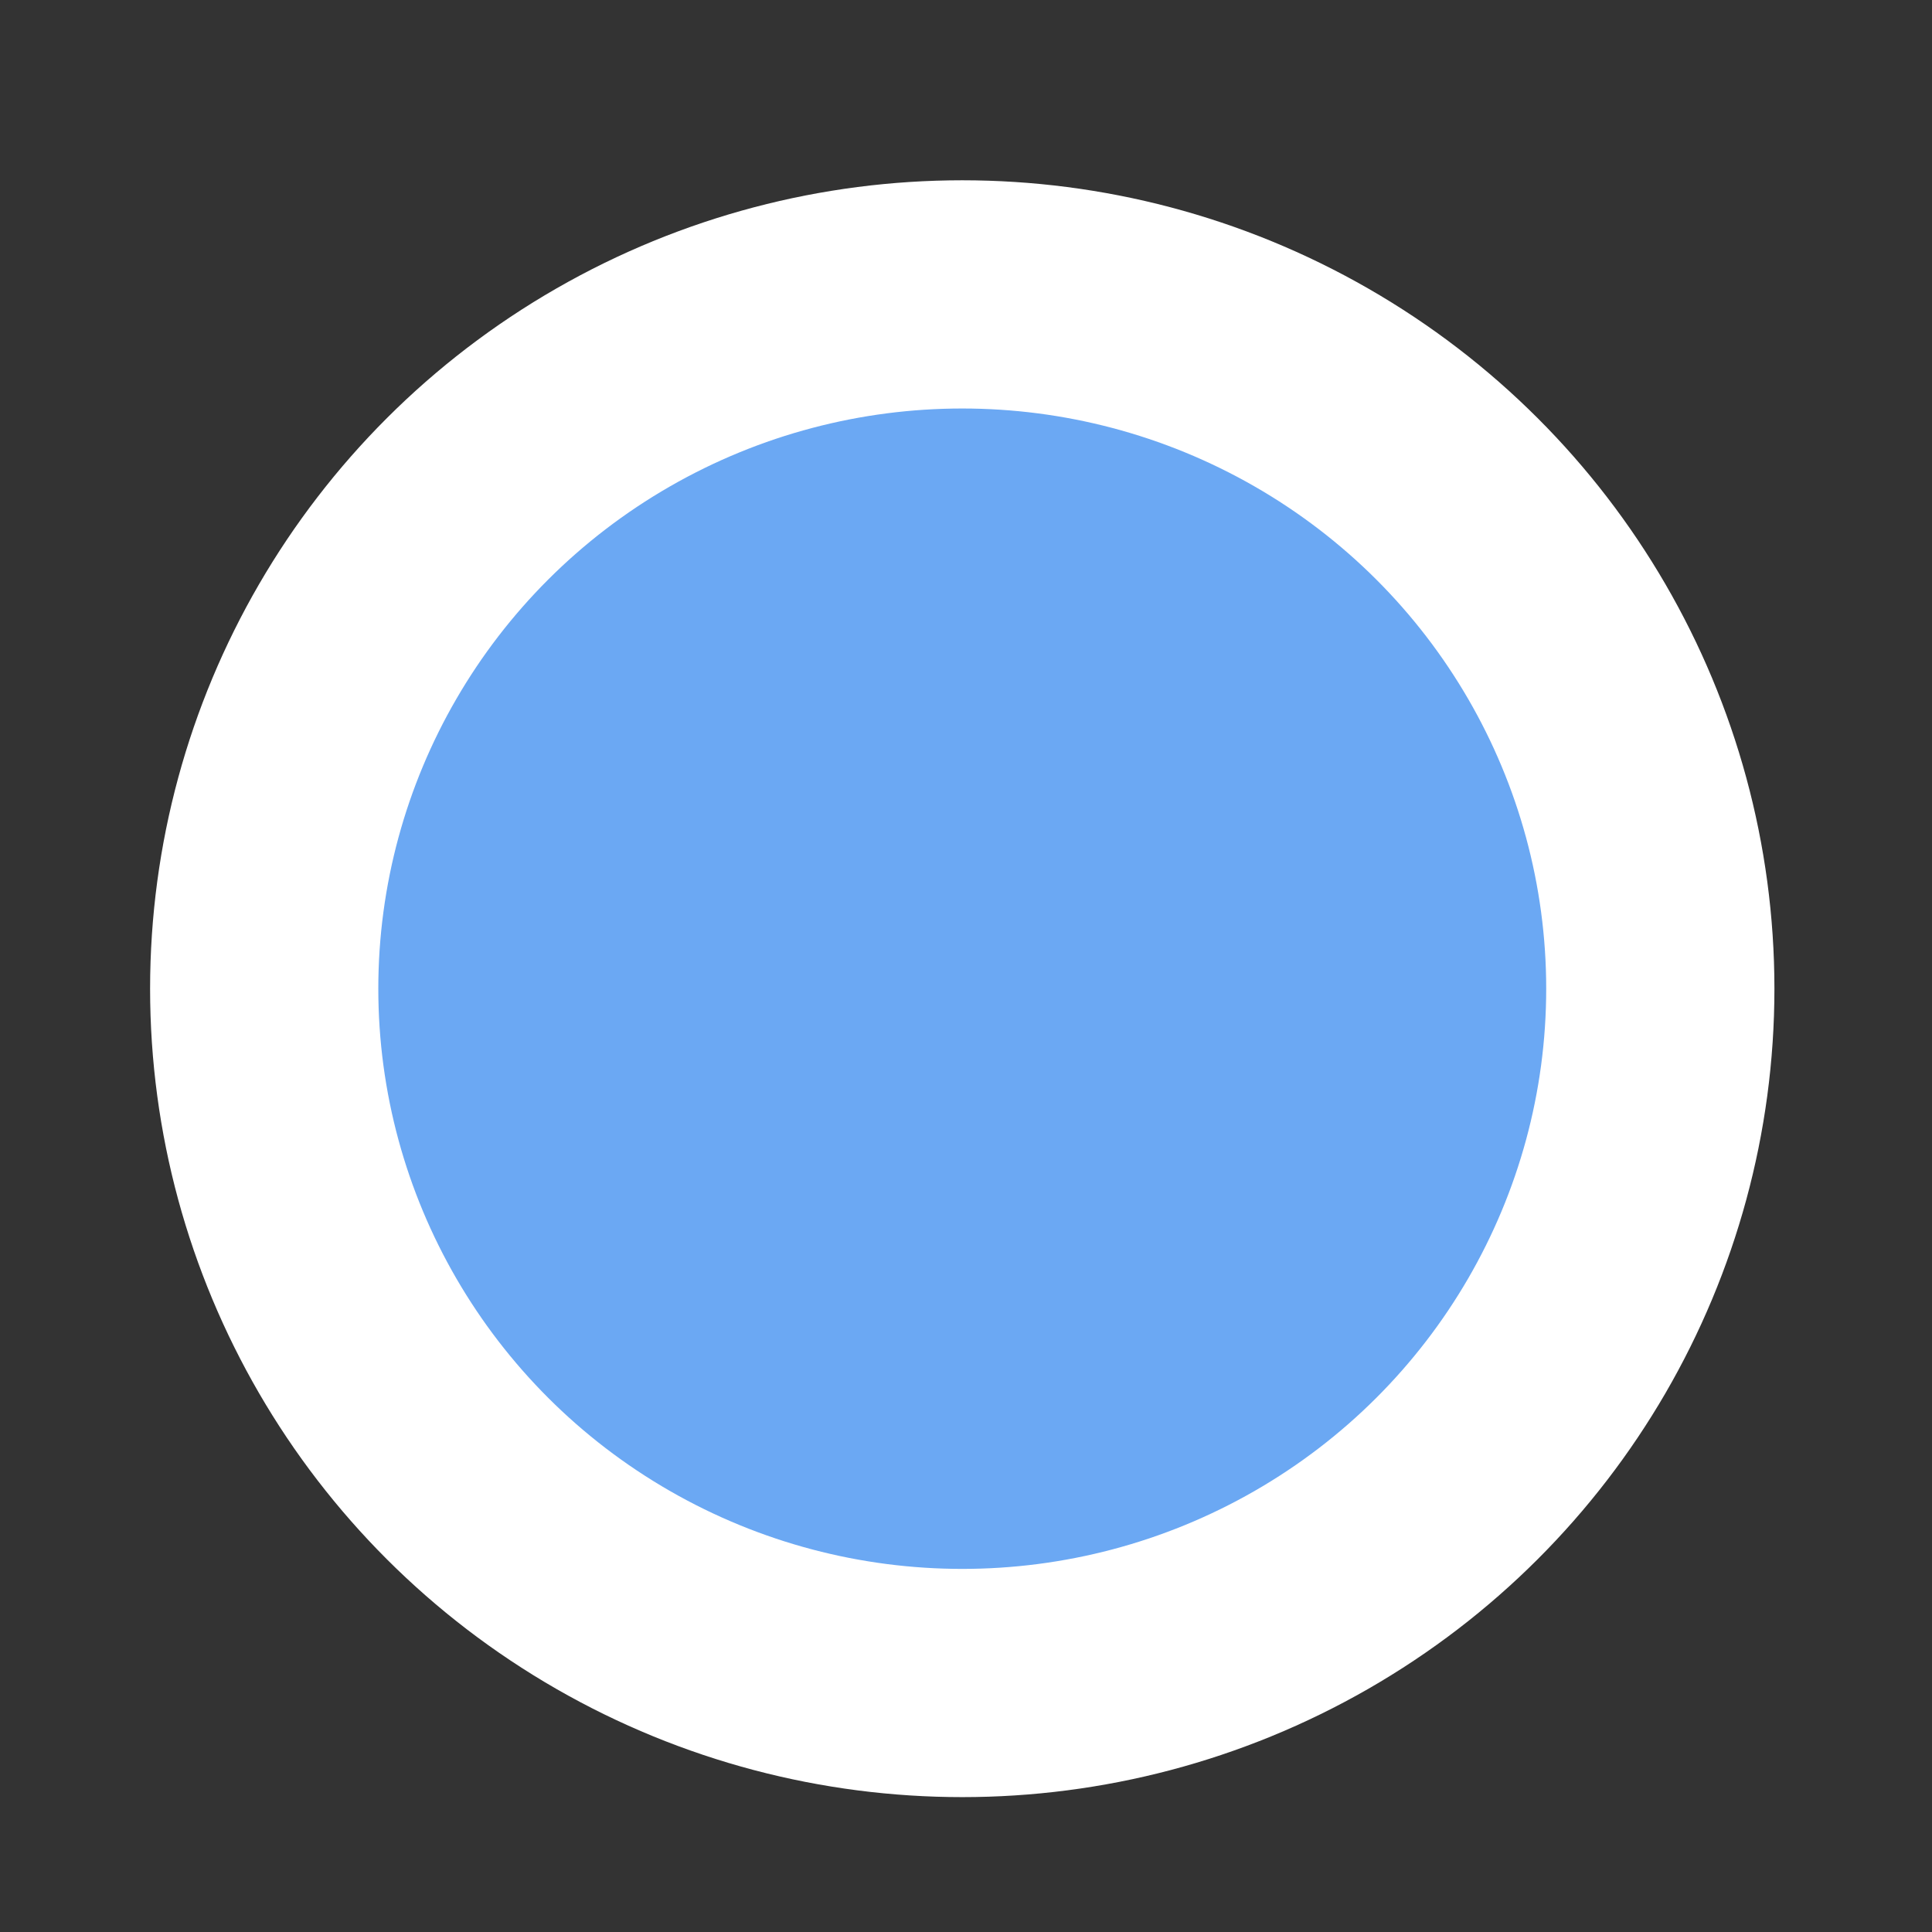 <?xml version="1.0" encoding="UTF-8" standalone="no"?>
<svg
   xmlns:dc="http://purl.org/dc/elements/1.1/"
   xmlns:cc="http://creativecommons.org/ns#"
   xmlns:rdf="http://www.w3.org/1999/02/22-rdf-syntax-ns#"
   xmlns:svg="http://www.w3.org/2000/svg"
   xmlns="http://www.w3.org/2000/svg"
   id="SVGRoot"
   version="1.1"
   viewBox="0 0 16 16"
   height="16px"
   width="16px">
  <rect x="0" y="0" width="16" height="16" fill="#333333" stroke="none"/>
  <defs
     id="defs4485" />
  <g
     id="layer1">
    <ellipse
       ry="5.75"
       rx="5.781"
       cy="8.188"
       cx="7.969"
       id="path5044"
       style="fill:#6fafff;fill-opacity:0.941;stroke:#ffffff;stroke-width:1.89;stroke-miterlimit:4;stroke-dasharray:none;stroke-opacity:1" />
  </g>
</svg>
